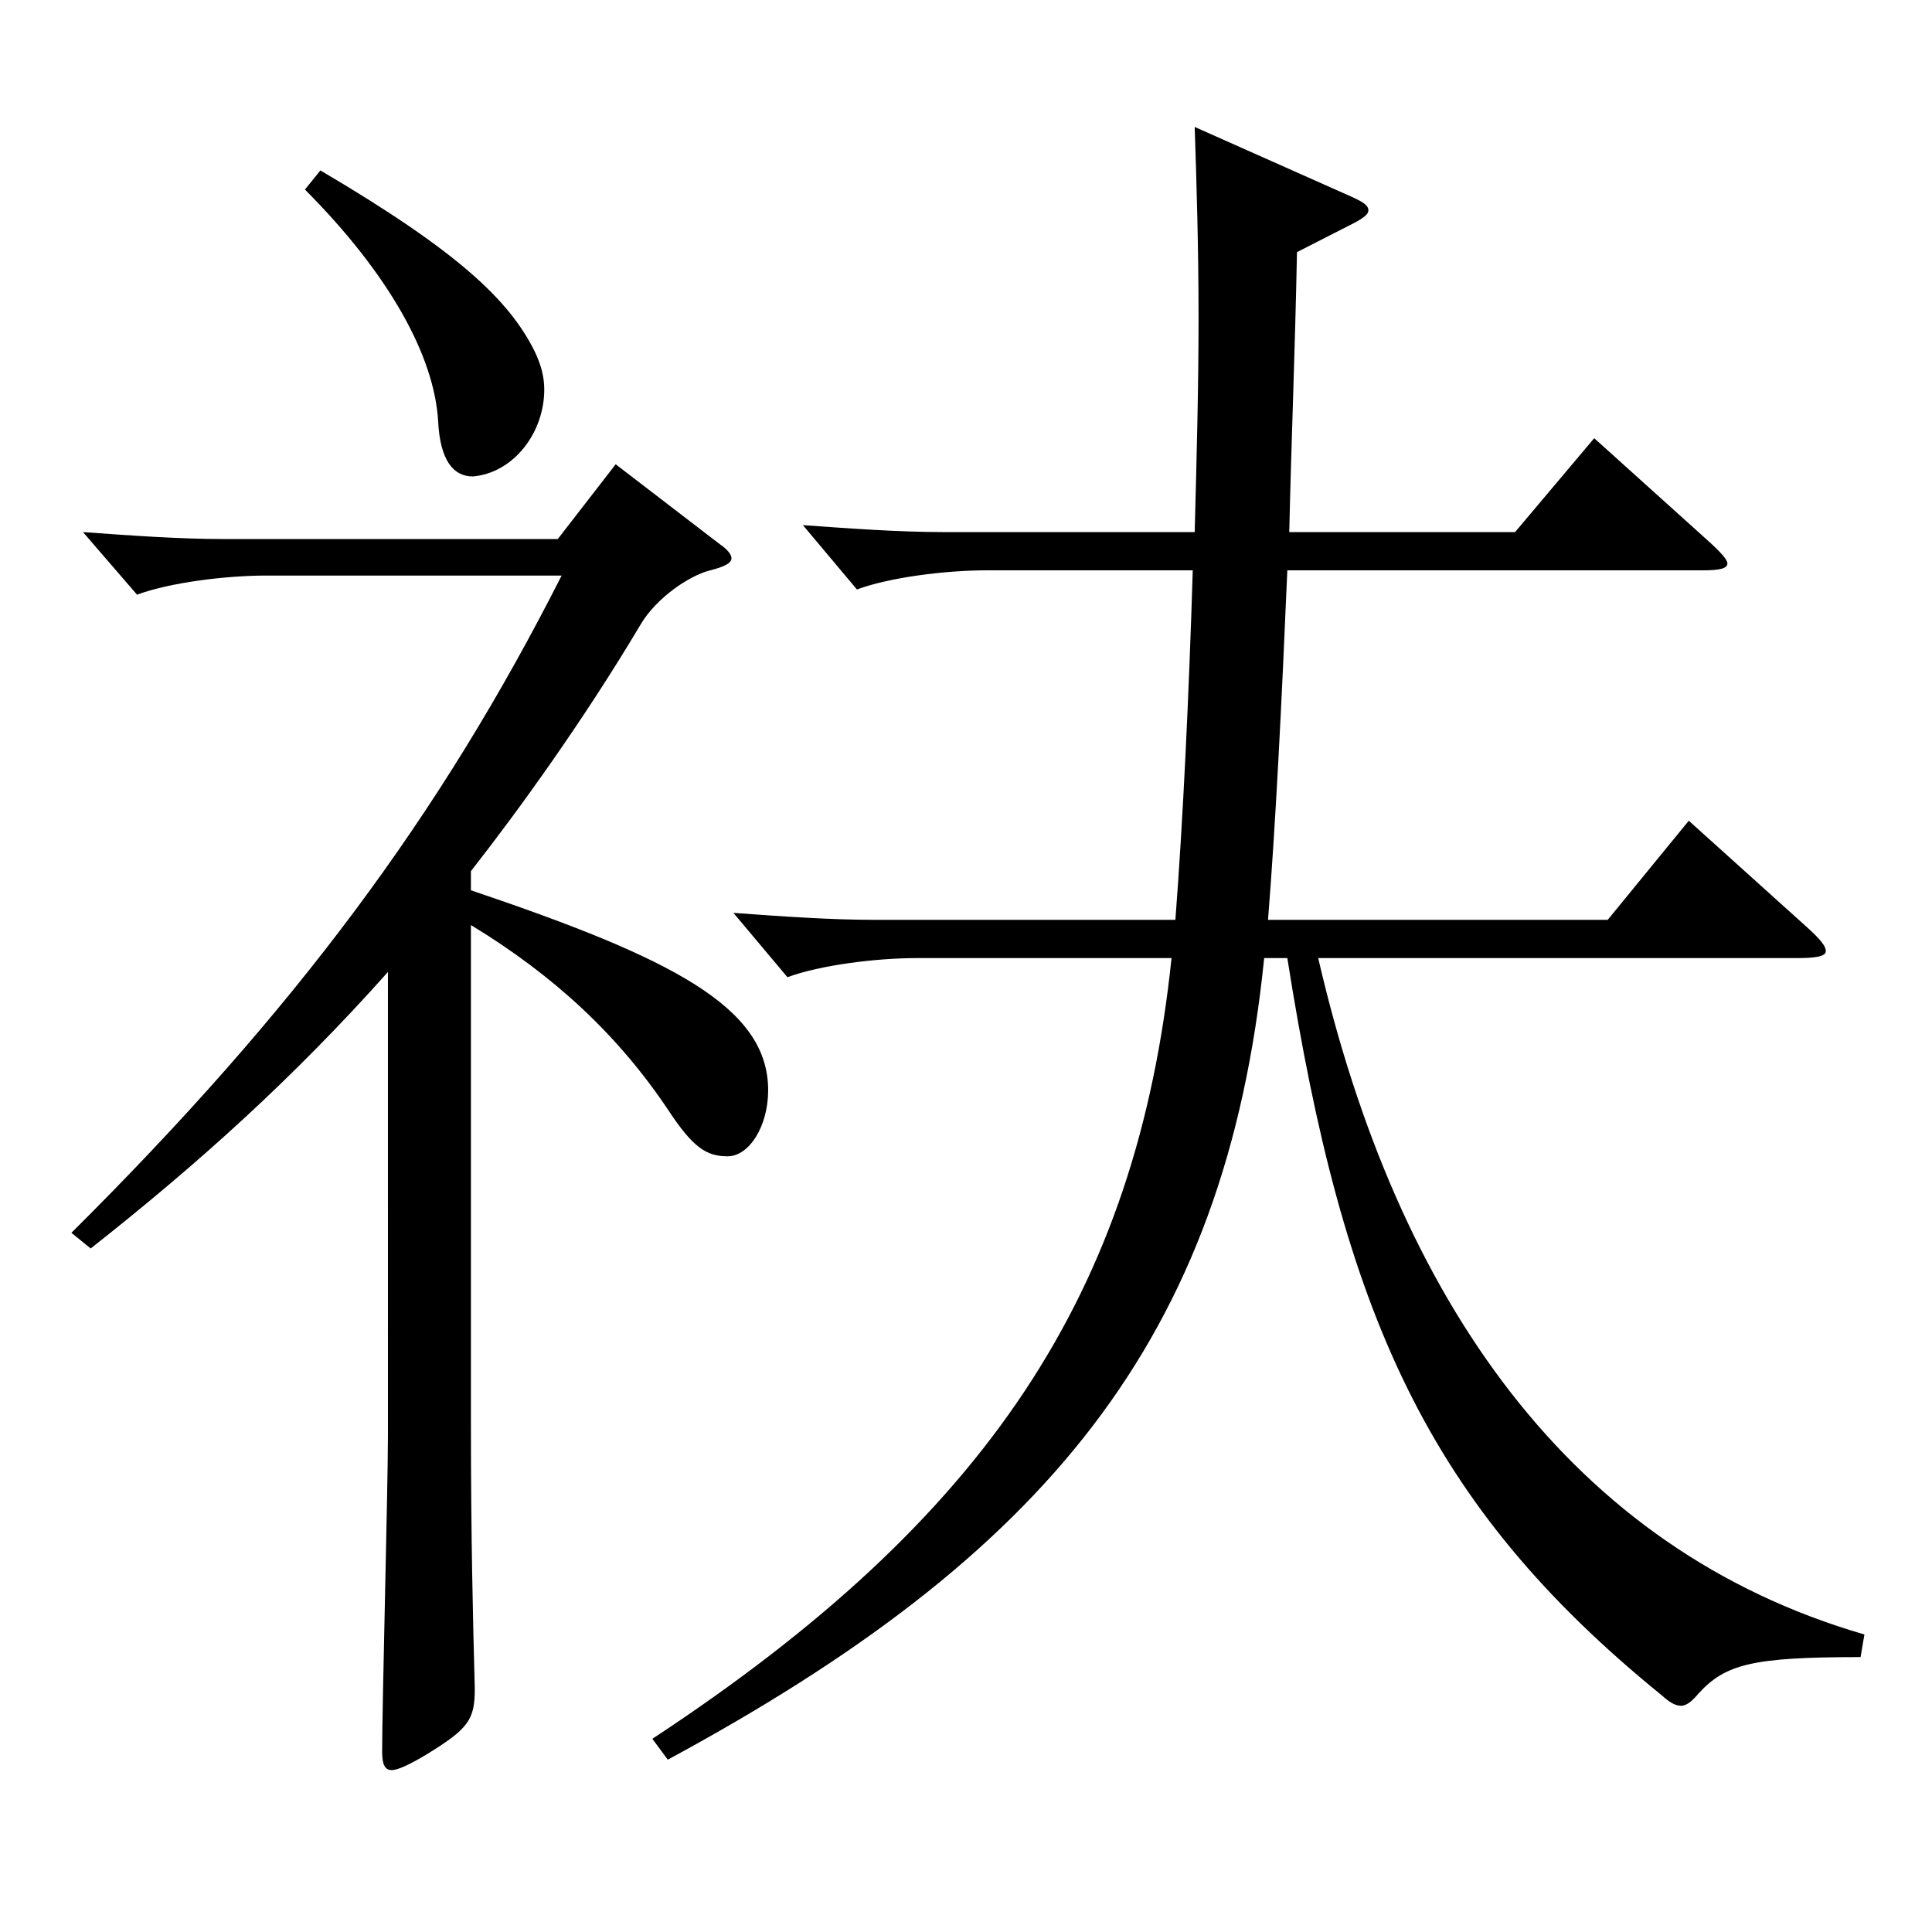 <?xml version="1.0" encoding="utf-8"?>
<!-- Generator: Adobe Illustrator 16.0.0, SVG Export Plug-In . SVG Version: 6.00 Build 0)  -->
<!DOCTYPE svg PUBLIC "-//W3C//DTD SVG 1.1//EN" "http://www.w3.org/Graphics/SVG/1.1/DTD/svg11.dtd">
<svg version="1.1" id="图层_1" xmlns="http://www.w3.org/2000/svg" xmlns:xlink="http://www.w3.org/1999/xlink" x="0px" y="0px"
	 width="1000px" height="1000px" viewBox="0 0 1000 1000" enable-background="new 0 0 1000 1000" xml:space="preserve">
<path d="M200.79,503.106c-48.95,54.899-97.9,98.999-153.845,143.099l-9.989-8.1C152.839,522.906,227.764,422.107,290.7,297.908
	H137.854c-20.979,0-49.949,3.6-66.932,9.899l-27.973-32.399c24.976,1.8,49.95,3.6,72.927,3.6h172.826l29.97-38.699l53.945,41.399
	c3.996,2.7,5.994,5.4,5.994,7.2c0,2.699-3.996,4.5-10.989,6.3c-10.988,2.7-27.972,14.399-35.964,27.899
	c-29.97,50.399-63.936,97.199-87.911,127.8v9.899c103.896,35.1,153.845,60.3,153.845,103.499c0,18.9-9.989,34.2-20.979,34.2
	s-17.981-4.5-30.969-24.3c-25.974-38.7-58.94-69.3-101.897-95.399v257.398c0,58.499,0.999,100.799,1.998,137.699
	c0,16.199-2.997,20.699-24.975,34.199c-8.991,5.4-14.985,8.101-17.982,8.101c-3.995,0-4.994-3.601-4.994-9.9
	c0-23.399,2.996-136.799,2.996-162.898V503.106z M165.826,88.209c71.927,42.3,97.901,67.5,110.888,93.6
	c2.997,6.3,4.995,12.6,4.995,19.8c0,22.5-15.984,43.2-36.963,45c-9.99,0-16.982-8.101-17.981-28.8
	c-1.998-33.3-24.976-75.6-68.931-119.699L165.826,88.209z M682.305,495.906c40.959,177.299,130.868,305.998,282.716,350.098
	l-1.998,11.7c-55.944,0-69.93,3.6-83.916,18.899c-2.997,3.601-5.994,6.301-8.99,6.301c-2.997,0-5.994-1.801-9.99-5.4
	c-121.877-98.999-164.834-197.999-193.805-381.598h-11.988c-19.979,197.999-113.885,309.598-308.688,414.897l-7.992-10.8
	c173.825-114.3,250.747-231.299,268.729-404.098H474.515c-20.979,0-49.949,3.601-66.933,9.9l-27.972-33.3
	c24.975,1.8,49.949,3.6,72.927,3.6H608.38c3.996-52.199,6.992-116.099,8.99-180.898H510.479c-20.979,0-49.95,3.6-66.933,9.899
	l-27.972-33.3c24.975,1.801,49.949,3.601,72.927,3.601h129.868c0.999-37.8,1.998-74.699,1.998-110.699s-0.999-69.3-1.998-99
	l80.919,36c5.994,2.7,8.991,4.5,8.991,7.2c0,1.8-1.998,3.6-6.993,6.3l-29.97,15.3c-0.999,51.3-2.997,99.899-3.996,144.899h116.882
	l40.959-48.6l58.94,53.1c6.993,6.3,9.99,9.899,9.99,11.699c0,2.7-3.996,3.601-12.987,3.601H666.321
	c-2.997,70.199-5.994,130.499-9.99,180.898h175.823l41.957-51.3l60.938,54.9c6.993,6.3,9.99,9.899,9.99,12.6s-4.995,3.6-14.984,3.6
	H682.305z"/>
</svg>
